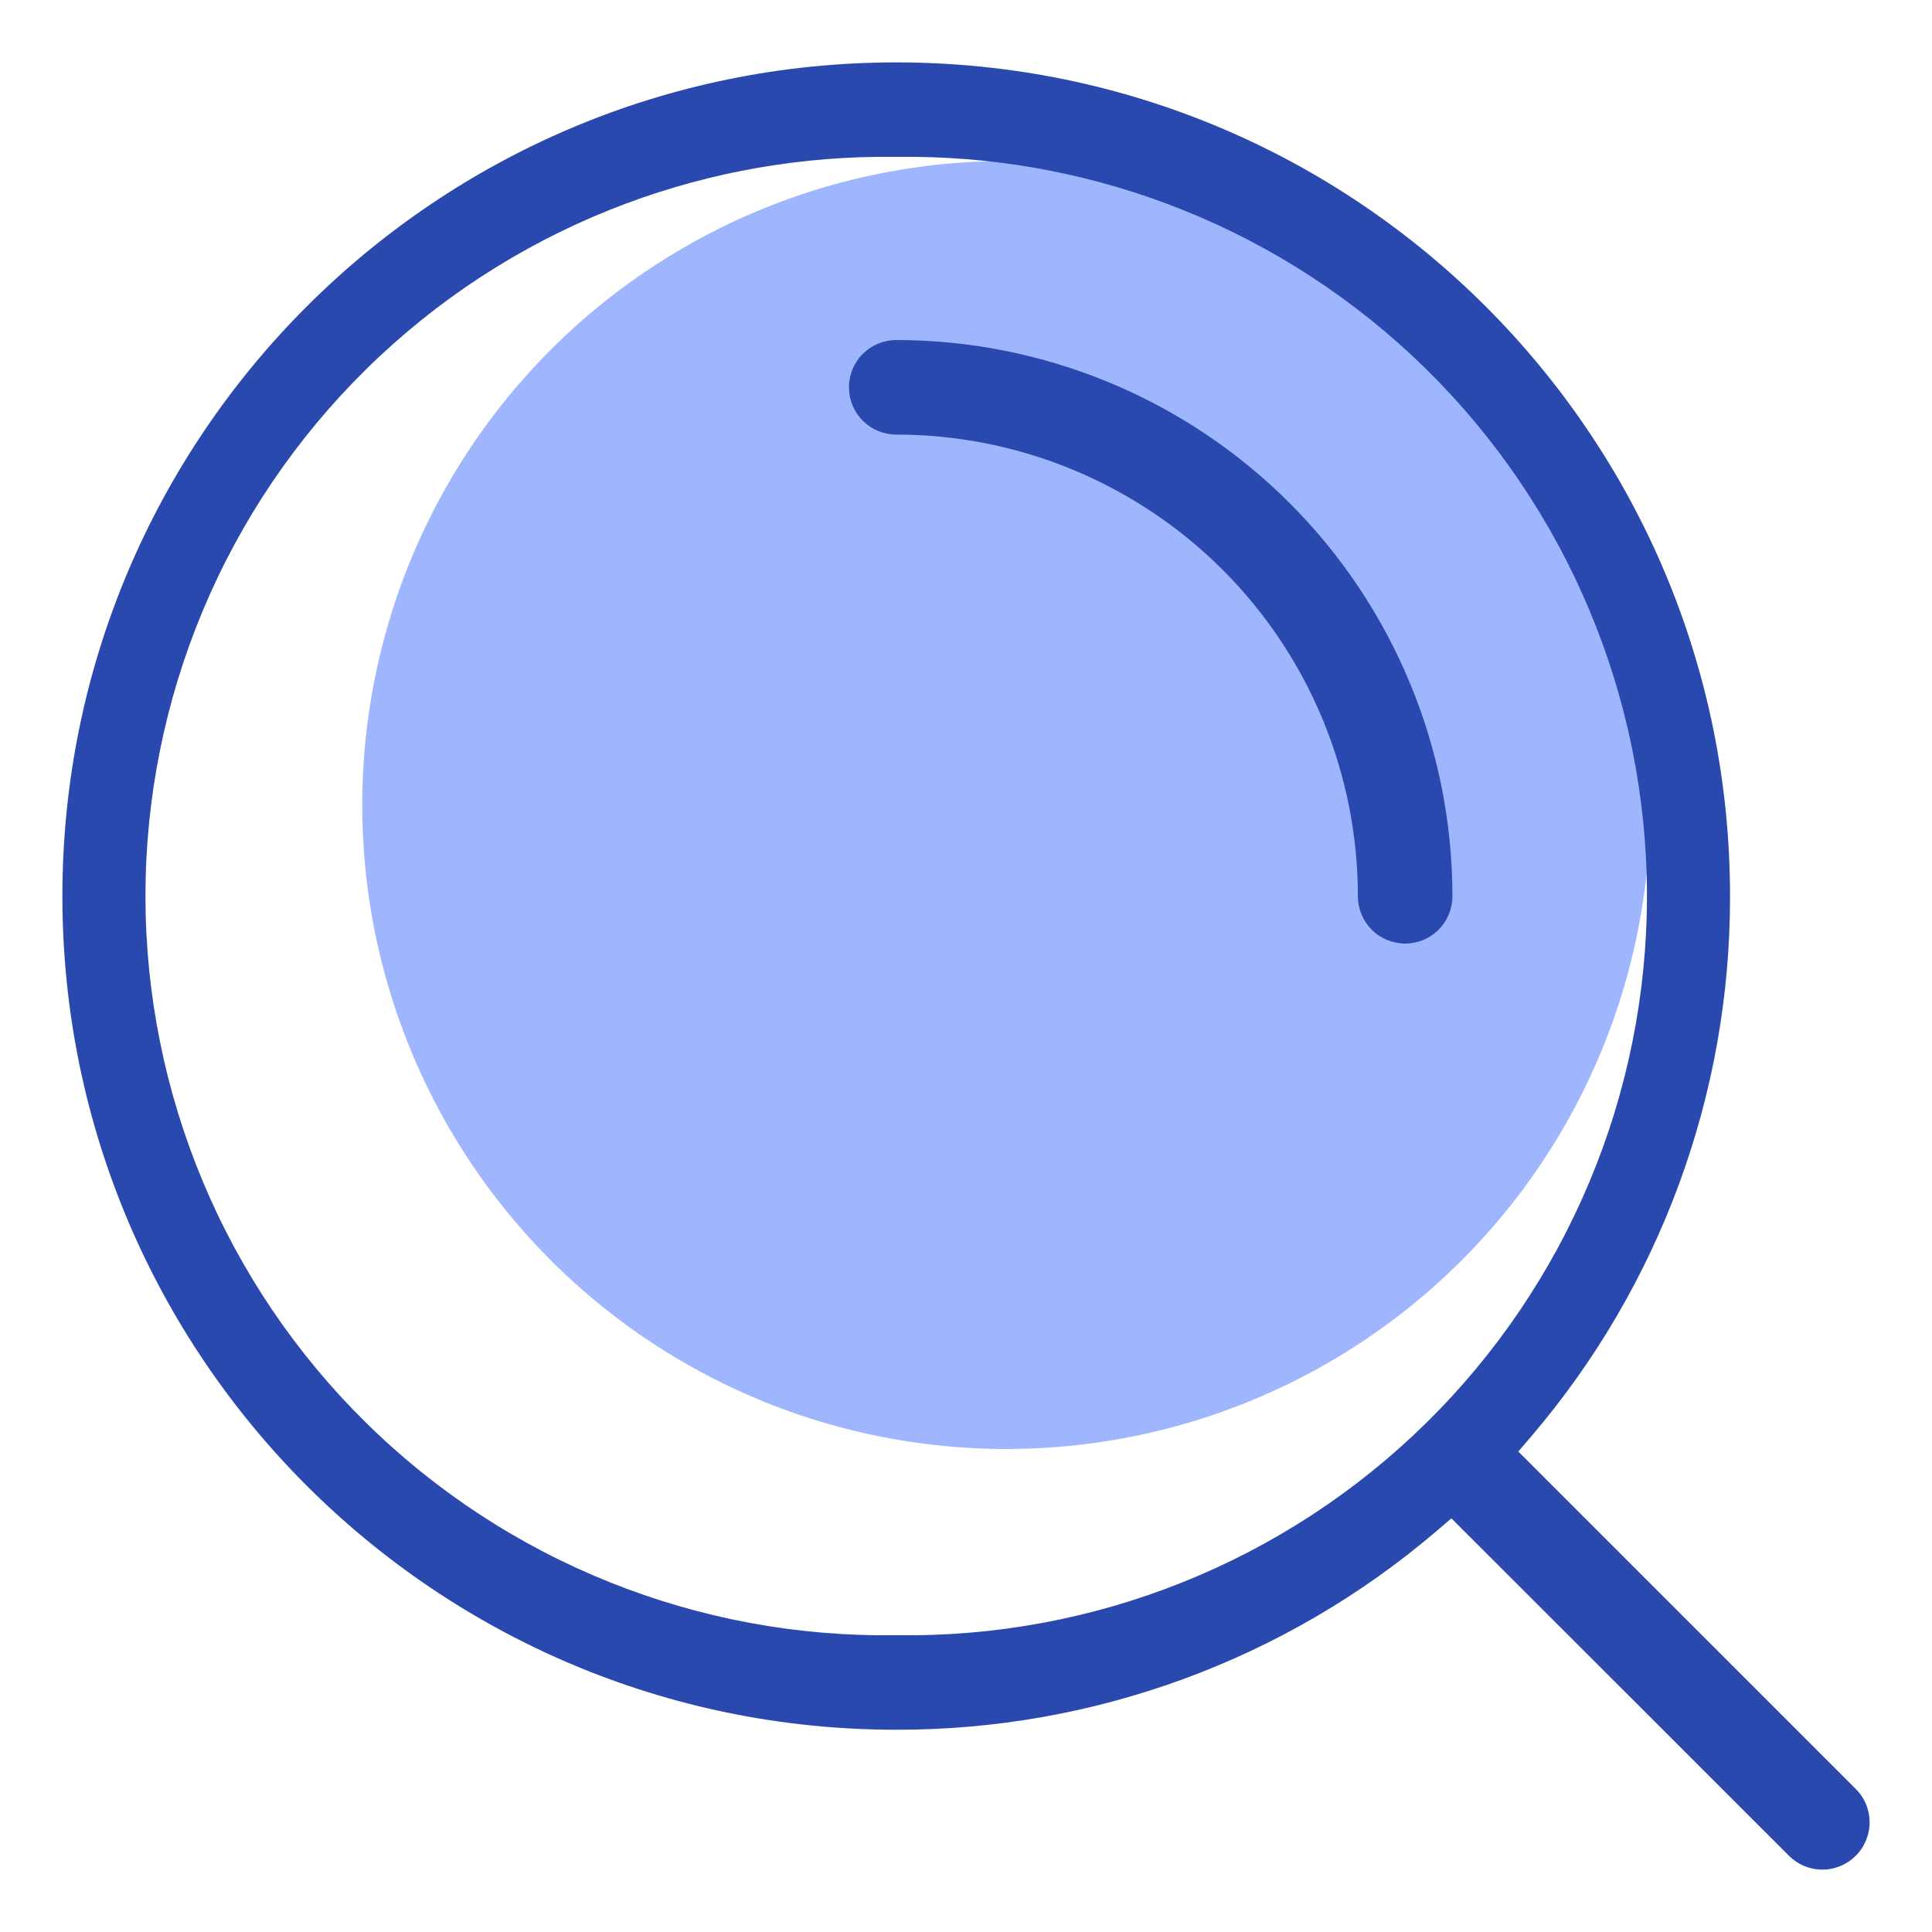 <svg width="48" height="48" viewBox="0 0 48 48" fill="none" xmlns="http://www.w3.org/2000/svg">
<circle cx="25" cy="20" r="16" fill="#9FB6FF"/>
<path d="M22.266 8.448C24.08 8.448 25.877 8.806 27.553 9.5C29.229 10.194 30.754 11.212 32.037 12.495C33.32 13.778 34.339 15.302 35.033 16.979C35.728 18.655 36.085 20.453 36.085 22.268C36.085 22.579 35.961 22.878 35.741 23.099C35.521 23.319 35.222 23.442 34.911 23.442C34.6 23.442 34.301 23.319 34.081 23.099C33.861 22.878 33.736 22.579 33.736 22.268C33.736 19.226 32.528 16.308 30.377 14.157C28.226 12.006 25.308 10.797 22.267 10.797C21.955 10.797 21.656 10.673 21.436 10.453C21.215 10.233 21.092 9.934 21.092 9.623C21.092 9.312 21.215 9.012 21.436 8.792C21.656 8.572 21.954 8.448 22.266 8.448Z" fill="#2A49AF"/>
<path fill-rule="evenodd" clip-rule="evenodd" d="M22.267 1.55C33.706 1.55 42.982 10.822 42.982 22.262V22.264C42.992 27.18 41.243 31.937 38.052 35.677L37.722 36.063L46.091 44.431C46.203 44.539 46.293 44.668 46.355 44.812C46.416 44.955 46.449 45.109 46.45 45.265C46.452 45.421 46.421 45.575 46.362 45.72C46.303 45.864 46.217 45.995 46.106 46.105C45.996 46.216 45.865 46.303 45.721 46.362C45.577 46.421 45.422 46.452 45.266 46.45C45.11 46.449 44.956 46.416 44.812 46.355C44.669 46.293 44.54 46.204 44.432 46.092L36.06 37.723L35.674 38.053C31.935 41.239 27.179 42.985 22.267 42.975C10.827 42.975 1.55 33.705 1.55 22.265C1.55 10.822 10.827 1.55 22.267 1.55ZM21.818 3.897C19.537 3.918 17.278 4.362 15.157 5.211C12.895 6.116 10.835 7.463 9.099 9.172C7.362 10.881 5.982 12.919 5.041 15.166C4.1 17.413 3.614 19.825 3.614 22.262C3.614 24.698 4.1 27.111 5.041 29.358C5.982 31.606 7.362 33.644 9.099 35.352C10.835 37.062 12.895 38.408 15.157 39.313C17.416 40.218 19.833 40.664 22.266 40.626C24.699 40.664 27.116 40.218 29.376 39.313C31.638 38.408 33.697 37.062 35.434 35.352C37.17 33.644 38.55 31.606 39.491 29.358C40.433 27.111 40.918 24.698 40.918 22.262C40.918 19.825 40.433 17.413 39.491 15.166C38.55 12.919 37.17 10.881 35.434 9.172C33.697 7.463 31.638 6.116 29.376 5.211C27.255 4.362 24.995 3.918 22.714 3.897H21.818Z" fill="#2A49AF"/>
</svg>
